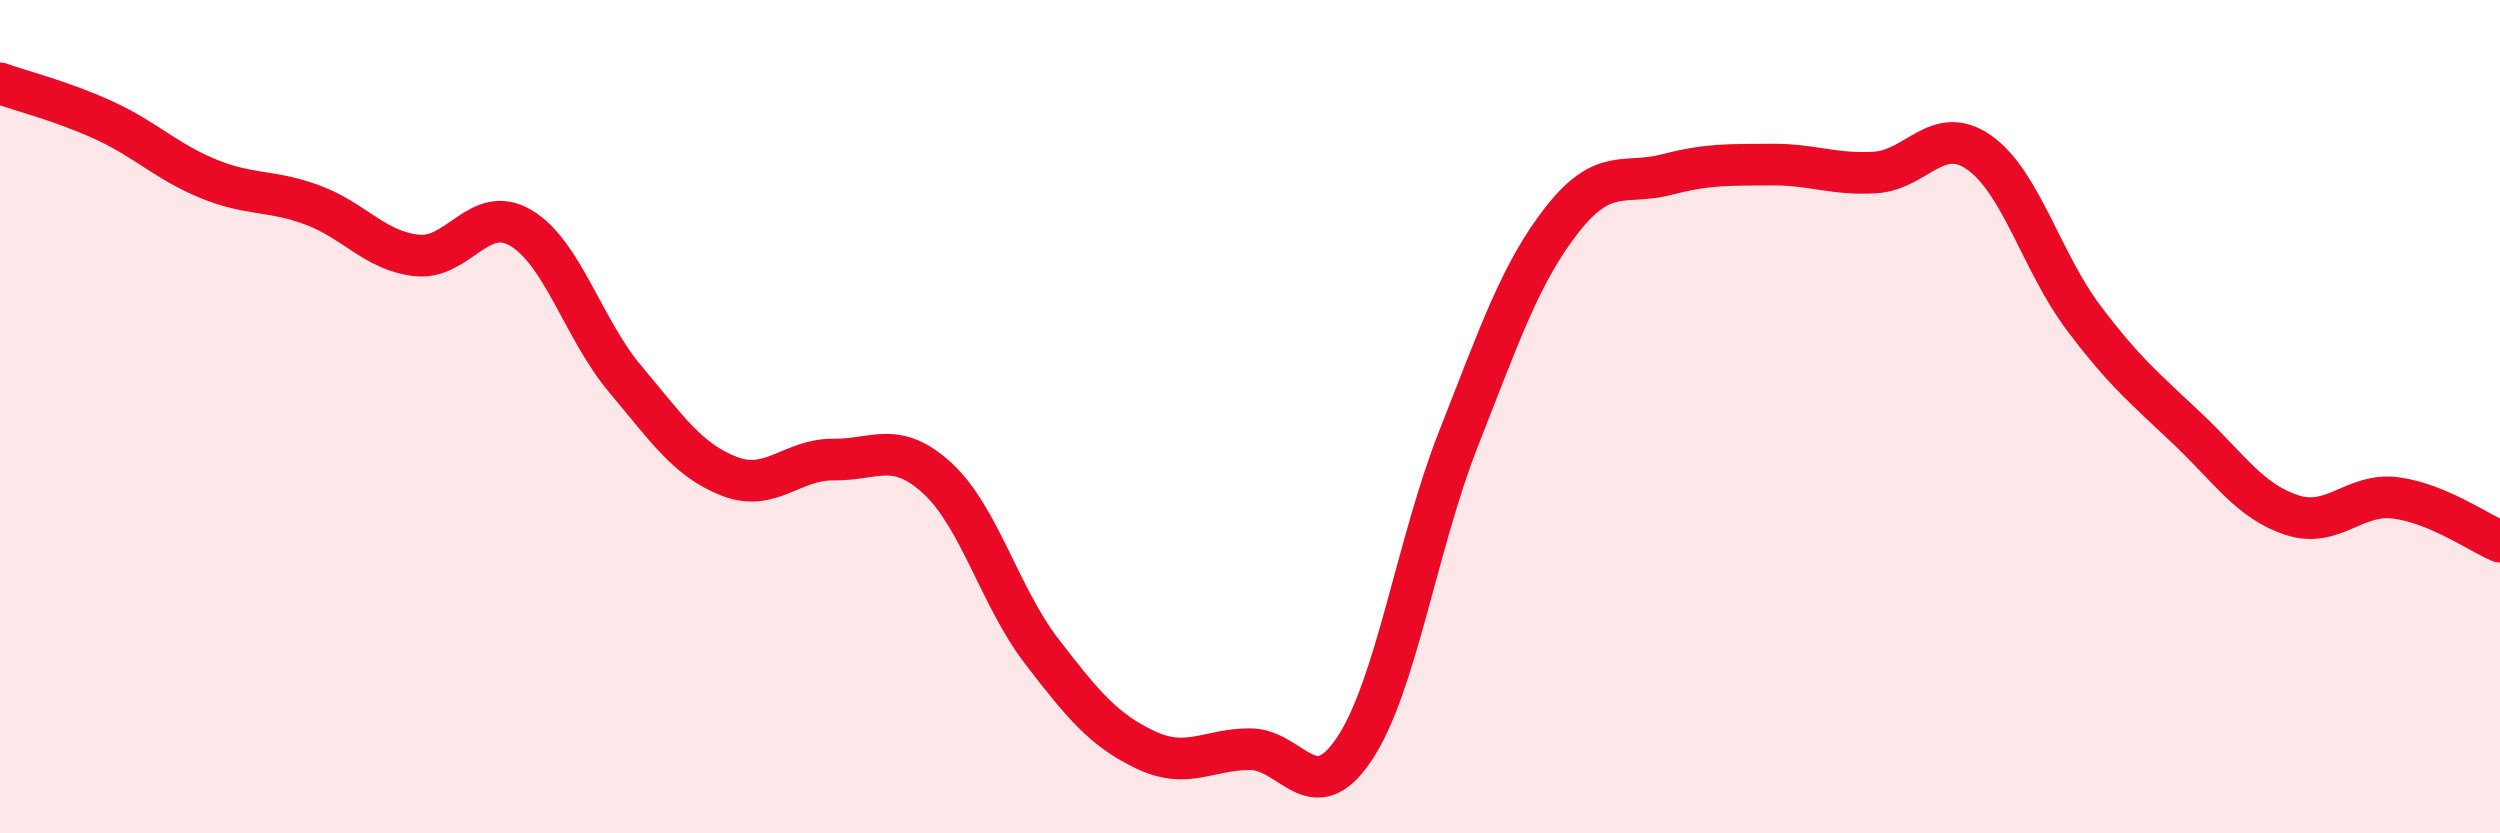 
    <svg width="60" height="20" viewBox="0 0 60 20" xmlns="http://www.w3.org/2000/svg">
      <path
        d="M 0,2 C 0.5,2.18 1.5,2.43 2.5,2.89 C 3.5,3.35 4,3.88 5,4.29 C 6,4.7 6.5,4.55 7.5,4.92 C 8.5,5.29 9,6.02 10,6.13 C 11,6.24 11.5,4.88 12.5,5.47 C 13.5,6.06 14,7.9 15,9.09 C 16,10.28 16.5,11.04 17.5,11.43 C 18.5,11.82 19,11.02 20,11.03 C 21,11.04 21.5,10.56 22.5,11.48 C 23.5,12.4 24,14.33 25,15.63 C 26,16.93 26.5,17.53 27.5,18 C 28.5,18.47 29,17.98 30,17.98 C 31,17.98 31.5,19.47 32.5,17.98 C 33.5,16.49 34,13.08 35,10.54 C 36,8 36.5,6.53 37.5,5.26 C 38.5,3.99 39,4.45 40,4.19 C 41,3.93 41.5,3.96 42.5,3.95 C 43.5,3.94 44,4.2 45,4.14 C 46,4.08 46.5,2.96 47.5,3.66 C 48.5,4.36 49,6.29 50,7.62 C 51,8.95 51.5,9.34 52.5,10.29 C 53.5,11.24 54,12.03 55,12.36 C 56,12.69 56.5,11.82 57.5,11.95 C 58.5,12.08 59.5,12.79 60,13L60 20L0 20Z"
        fill="#EB0A25"
        opacity="0.1"
        stroke-linecap="round"
        stroke-linejoin="round"
      />
      <path
        d="M 0,2 C 0.5,2.18 1.5,2.43 2.5,2.89 C 3.5,3.35 4,3.88 5,4.29 C 6,4.7 6.5,4.55 7.5,4.92 C 8.5,5.29 9,6.02 10,6.13 C 11,6.24 11.5,4.88 12.5,5.47 C 13.5,6.06 14,7.9 15,9.09 C 16,10.28 16.5,11.04 17.5,11.43 C 18.5,11.82 19,11.02 20,11.03 C 21,11.04 21.5,10.56 22.5,11.48 C 23.5,12.4 24,14.33 25,15.63 C 26,16.93 26.5,17.53 27.5,18 C 28.5,18.47 29,17.98 30,17.98 C 31,17.98 31.5,19.47 32.5,17.98 C 33.5,16.49 34,13.08 35,10.54 C 36,8 36.5,6.53 37.5,5.26 C 38.5,3.99 39,4.45 40,4.19 C 41,3.93 41.5,3.96 42.5,3.95 C 43.5,3.94 44,4.2 45,4.14 C 46,4.08 46.5,2.96 47.5,3.66 C 48.5,4.36 49,6.29 50,7.62 C 51,8.95 51.5,9.34 52.5,10.29 C 53.5,11.24 54,12.03 55,12.36 C 56,12.69 56.5,11.82 57.5,11.95 C 58.5,12.08 59.5,12.79 60,13"
        stroke="#EB0A25"
        stroke-width="1"
        fill="none"
        stroke-linecap="round"
        stroke-linejoin="round"
      />
    </svg>
  